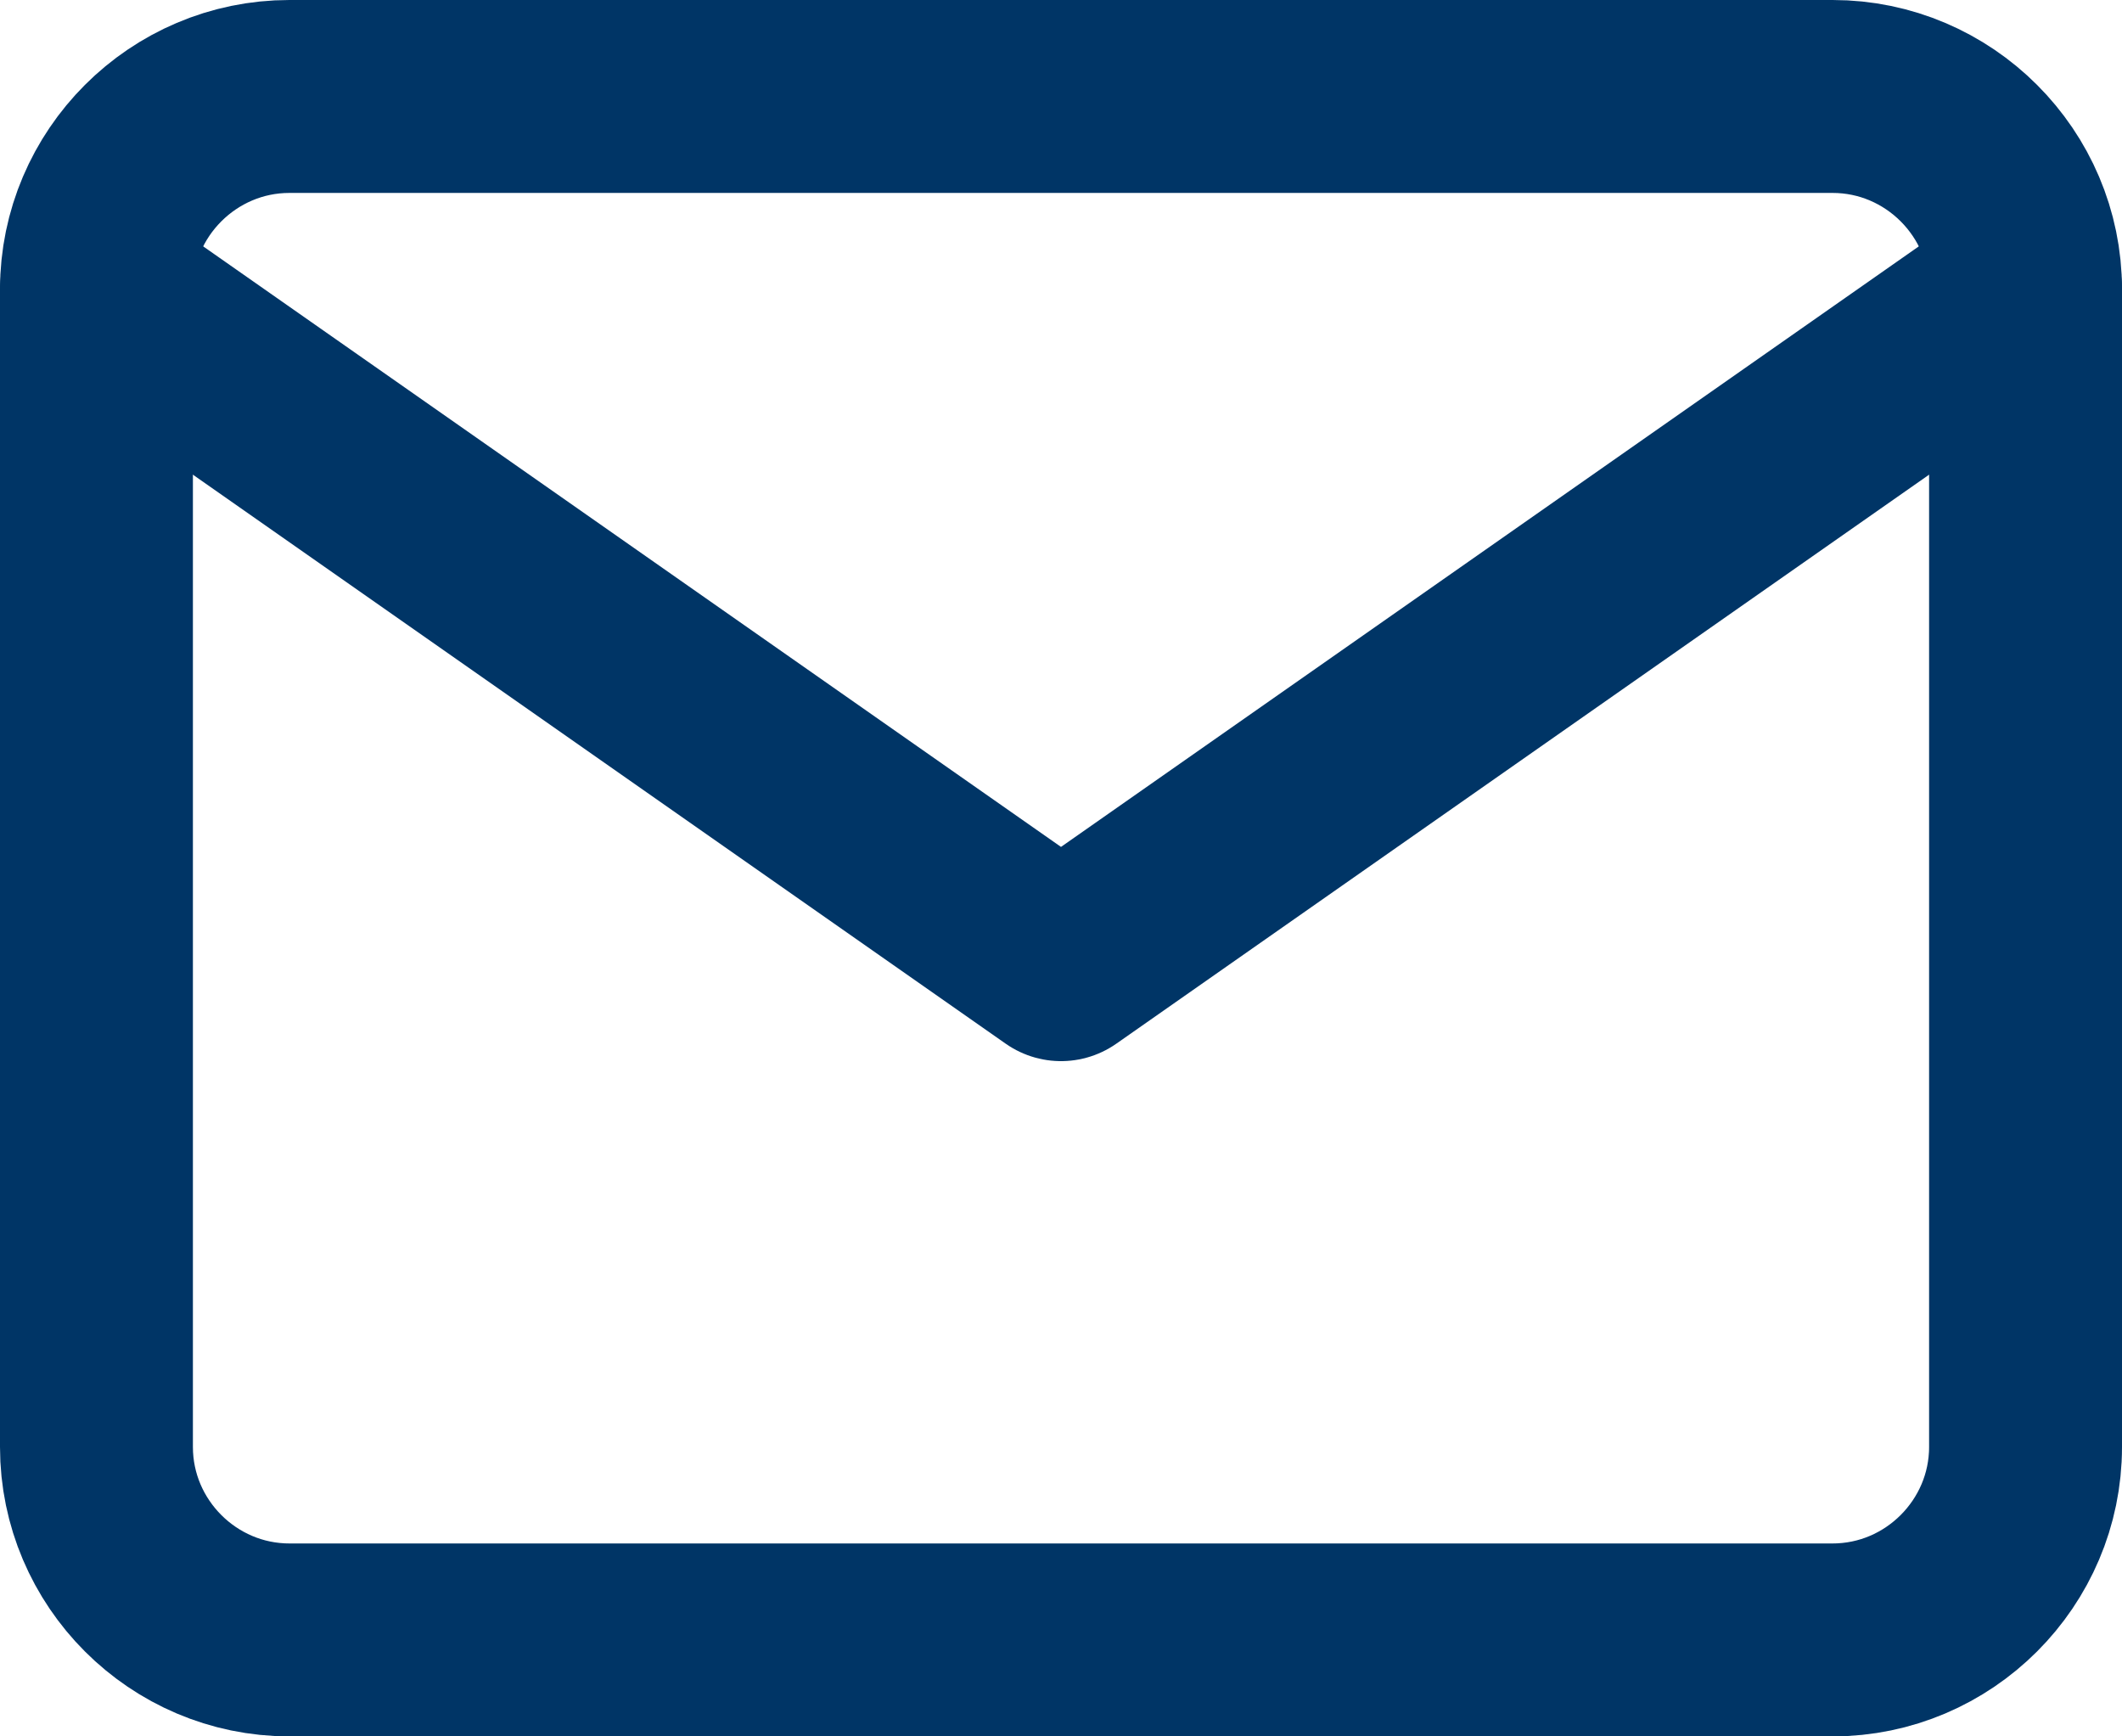 <svg width="22" height="18" viewBox="0 0 22 18" fill="none" xmlns="http://www.w3.org/2000/svg">
<path d="M3 1H19C20.1 1 21 1.9 21 3V15C21 16.1 20.1 17 19 17H3C1.9 17 1 16.1 1 15V3C1 1.9 1.9 1 3 1Z" stroke="#003566" stroke-width="2" stroke-linecap="round" stroke-linejoin="round"/>
<path d="M21 3L11 10L1 3" stroke="#003566" stroke-width="2" stroke-linecap="round" stroke-linejoin="round"/>
</svg>
